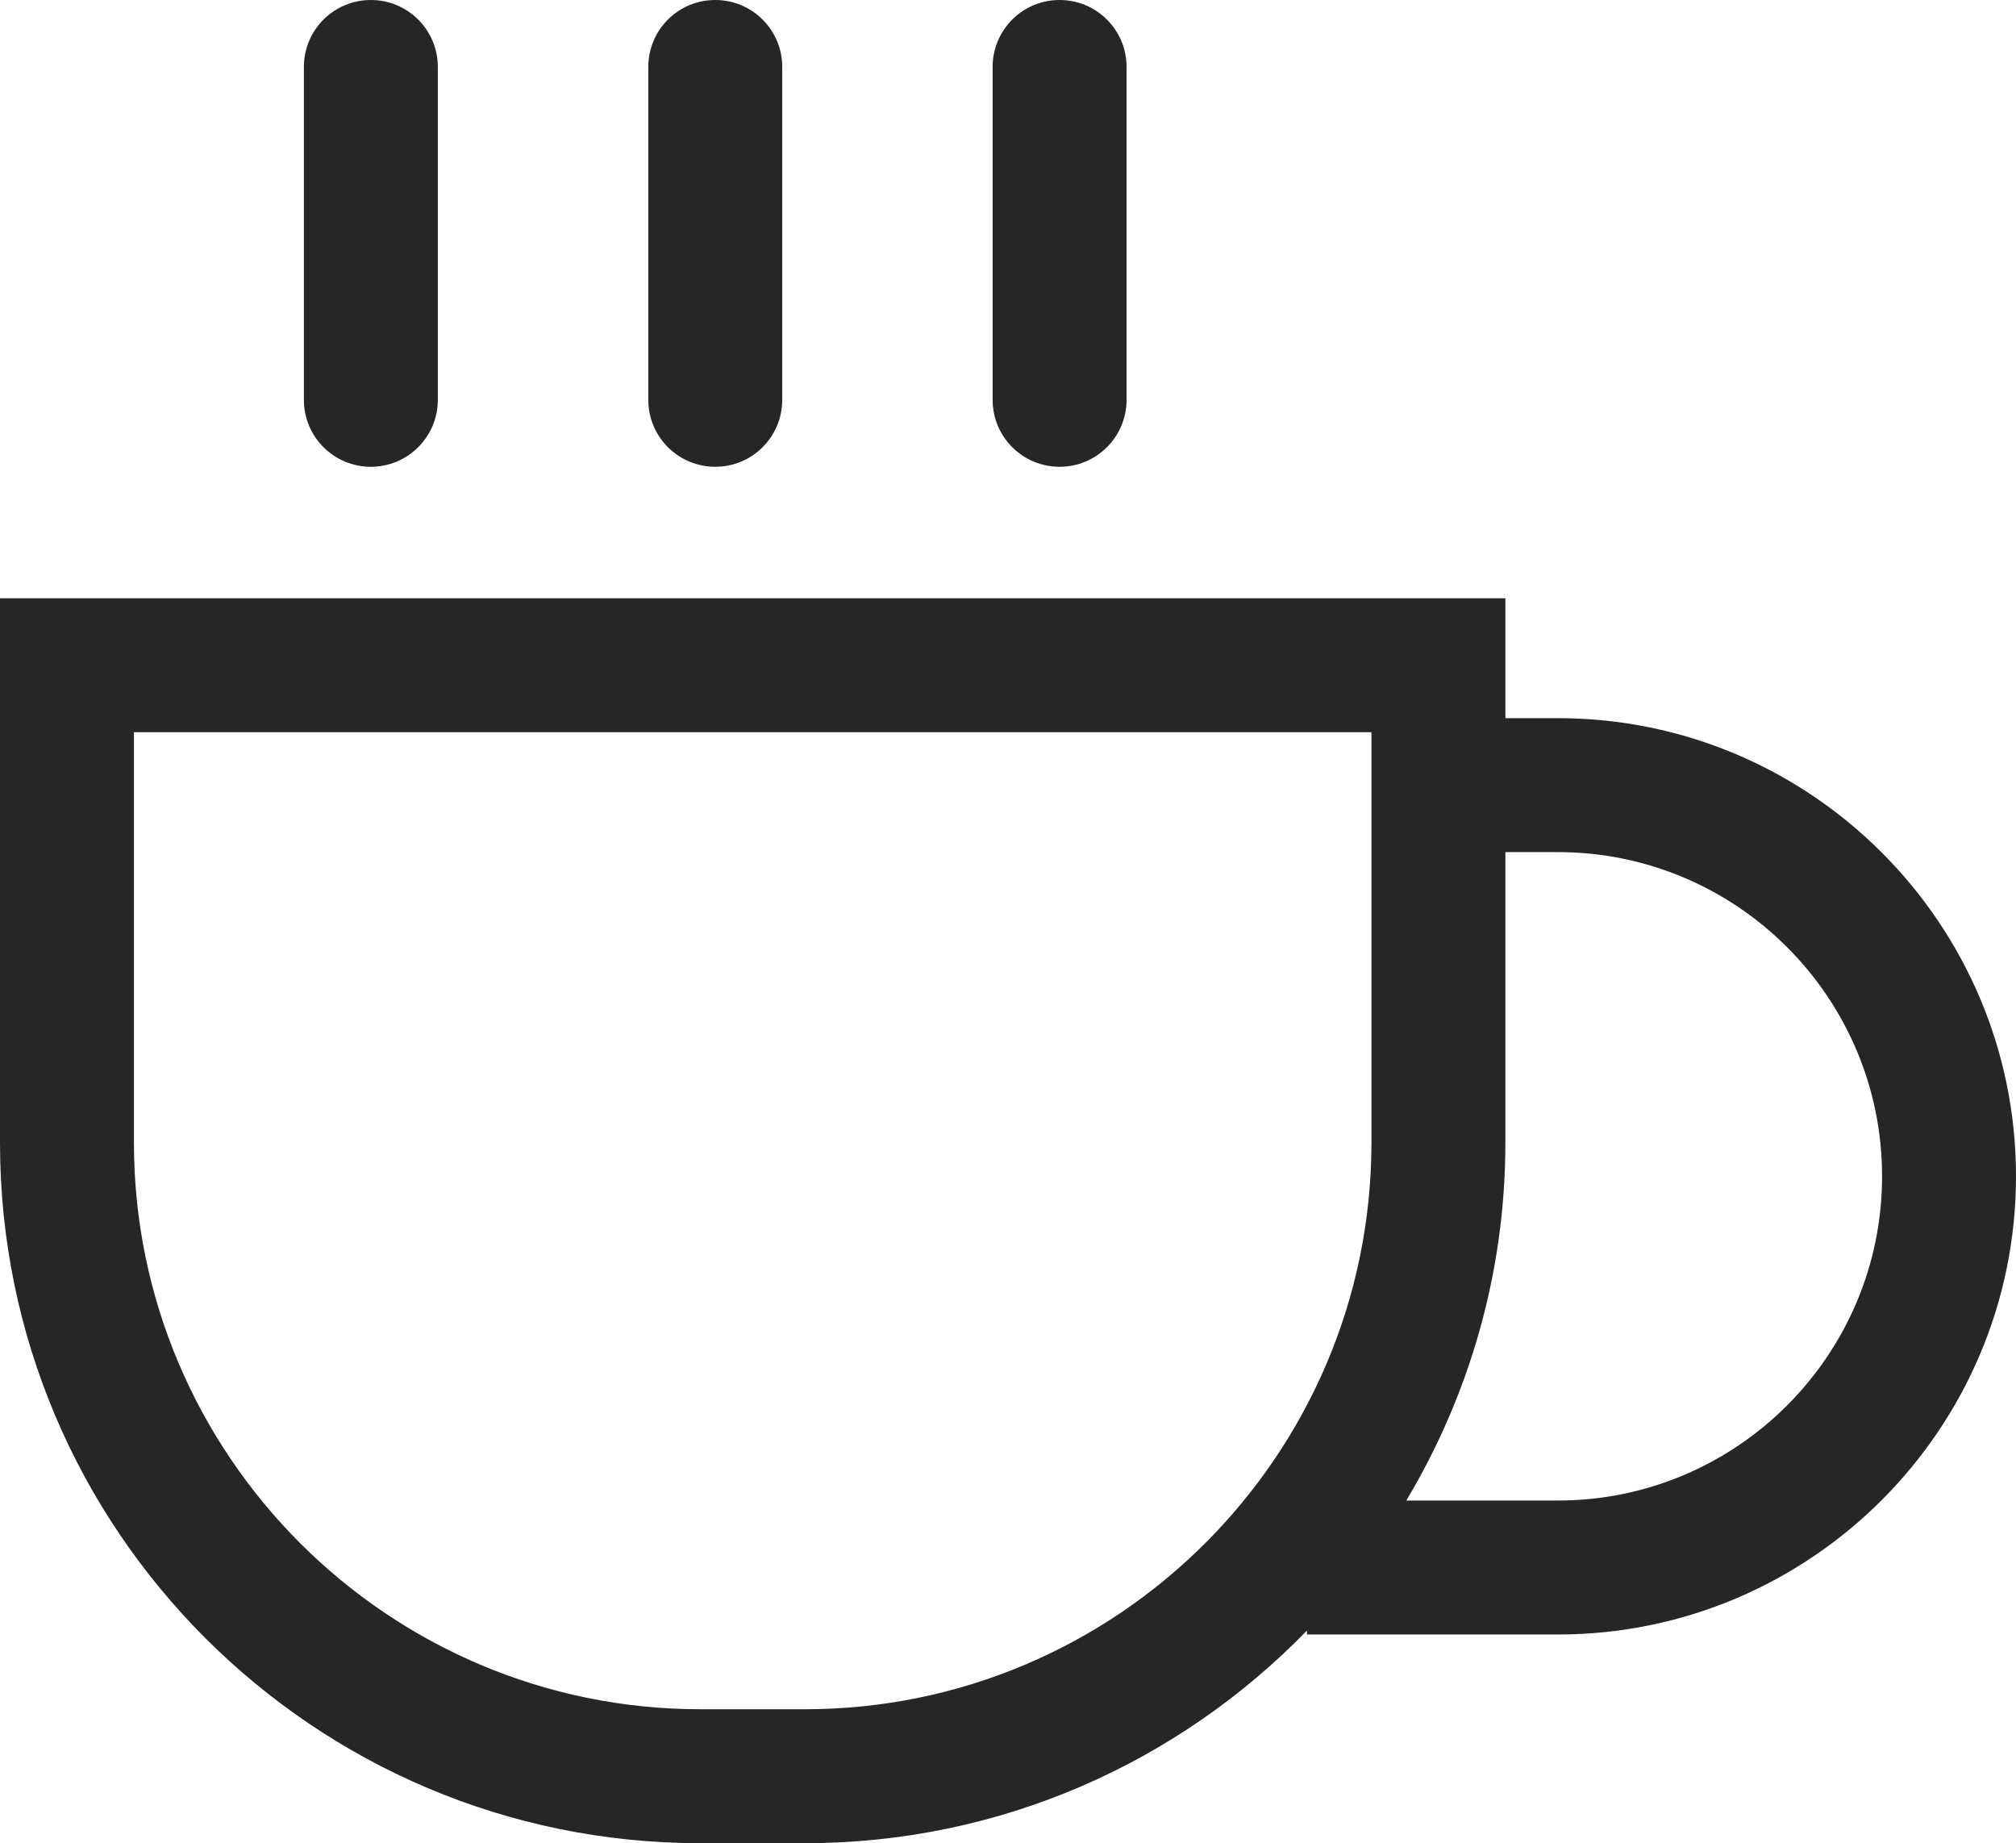 <?xml version="1.0" encoding="utf-8"?>
<!-- Generator: Adobe Illustrator 14.0.0, SVG Export Plug-In . SVG Version: 6.00 Build 43363)  -->
<!DOCTYPE svg PUBLIC "-//W3C//DTD SVG 1.1//EN" "http://www.w3.org/Graphics/SVG/1.1/DTD/svg11.dtd">
<svg version="1.1" id="Layer_1" xmlns="http://www.w3.org/2000/svg" xmlns:xlink="http://www.w3.org/1999/xlink" x="0px" y="0px"
	 width="30.105px" height="27.52px" viewBox="0 0 30.105 27.52" enable-background="new 0 0 30.105 27.52" xml:space="preserve">
<g>
	<g>
		<path fill="#262626" d="M23.264,24.403c3.772,0,6.841-3.068,6.841-6.841s-3.068-6.84-6.841-6.84H22.48v-1.79H0v8.127
			c0,5.776,4.684,10.46,10.46,10.46h1.559c2.942,0,5.598-1.22,7.498-3.175v0.059H23.264z M23.264,12.722
			c2.671,0,4.841,2.171,4.841,4.84s-2.17,4.841-4.841,4.841H21c0.936-1.565,1.48-3.389,1.48-5.344v-4.337H23.264z M12.019,25.519
			H10.46c-4.664,0-8.46-3.795-8.46-8.46v-6.127h18.48v6.127C20.48,21.724,16.684,25.519,12.019,25.519"/>
	</g>
	<g>
		<path fill="#262626" d="M4.538,1v4.969c0,0.553,0.447,1,1,1c0.553,0,1-0.447,1-1V1c0-0.553-0.447-1-1-1
			C4.985,0,4.538,0.447,4.538,1"/>
	</g>
	<g>
		<path fill="#262626" d="M9.681,1v4.969c0,0.553,0.447,1,1,1c0.553,0,1-0.447,1-1V1c0-0.553-0.447-1-1-1
			C10.128,0,9.681,0.447,9.681,1"/>
	</g>
	<g>
		<path fill="#262626" d="M14.823,1v4.969c0,0.553,0.446,1,1,1c0.553,0,1-0.447,1-1V1c0-0.553-0.447-1-1-1
			C15.269,0,14.823,0.447,14.823,1"/>
	</g>
</g>
</svg>
